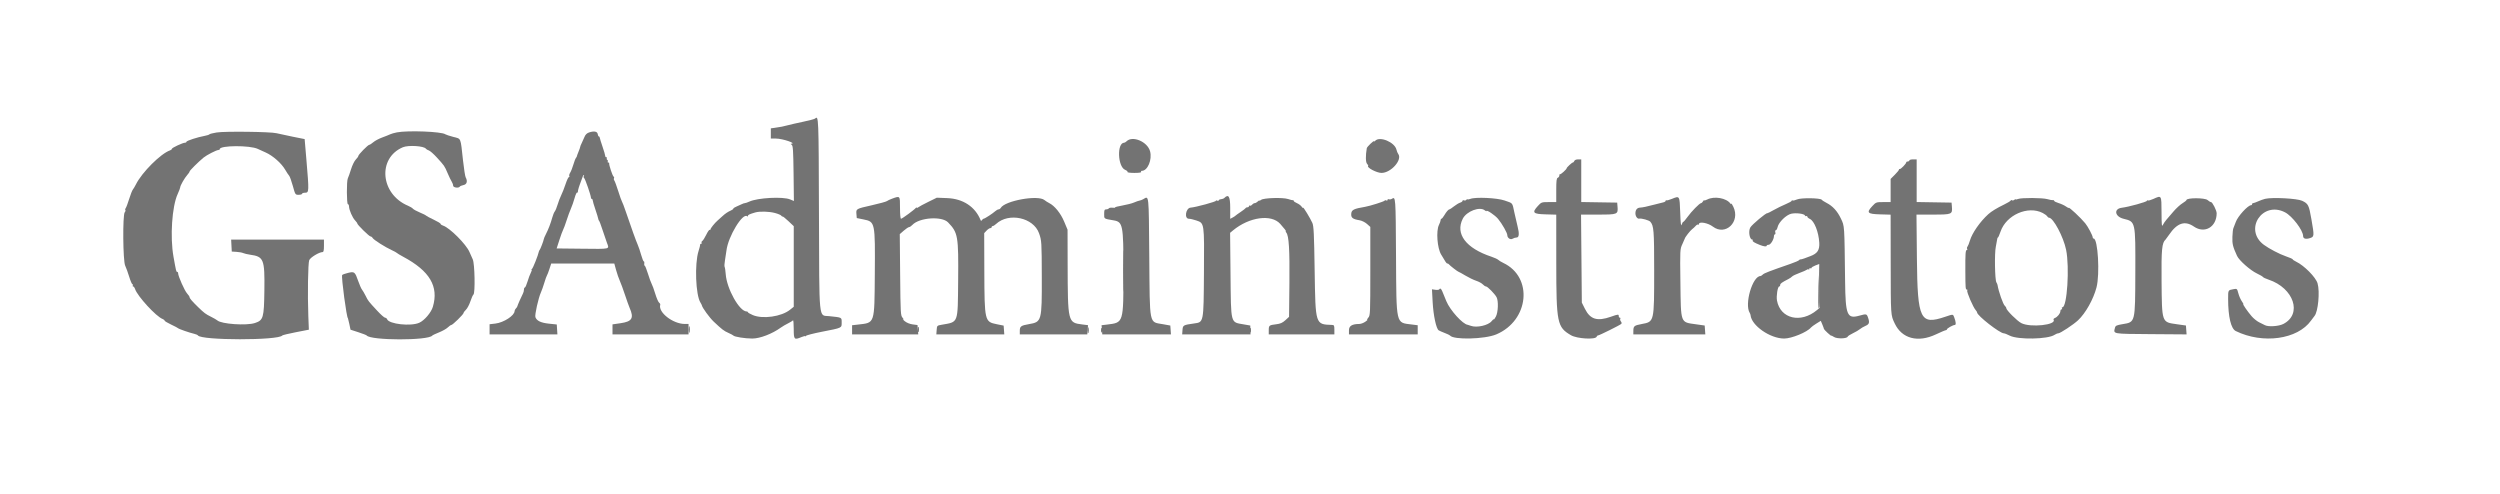 <?xml version="1.0" encoding="utf-8"?>
<svg version="1.1" id="Layer_1" xmlns="http://www.w3.org/2000/svg"
      xmlns:xlink="http://www.w3.org/1999/xlink" x="0px" y="0px" viewBox="0 0 400 79"
      style="enable-background:new 0 0 341 70;" xml:space="preserve">
  <style type="text/css">.st0 {
      fill: #c4c4c4
  }
  </style>
  <g id="svgg"><path id="path0" d="M130.408 18.974 C 130.321 19.051,129.462 19.279,128.500 19.481 C 127.537 19.683,126.450 19.930,126.083 20.031 C 125.347 20.233,124.893 20.322,123.958 20.450 L 123.333 20.535 123.333 21.351 L 123.333 22.167 124.125 22.168 C 125.230 22.169,127.598 22.983,126.554 23.003 C 126.478 23.004,126.529 23.076,126.667 23.163 C 126.876 23.295,126.925 24.034,126.971 27.740 L 127.024 32.160 126.414 31.905 C 125.266 31.425,121.209 31.643,119.891 32.256 C 119.603 32.390,119.283 32.500,119.181 32.500 C 119.079 32.500,118.865 32.570,118.706 32.656 C 118.547 32.741,118.173 32.910,117.875 33.030 C 117.577 33.150,117.333 33.307,117.333 33.378 C 117.333 33.450,117.165 33.581,116.958 33.670 C 116.476 33.879,116.047 34.166,115.594 34.583 C 115.395 34.767,115.049 35.078,114.824 35.274 C 114.333 35.706,113.672 36.532,113.669 36.718 C 113.668 36.792,113.610 36.818,113.542 36.776 C 113.473 36.733,113.229 37.085,113.000 37.558 C 112.771 38.030,112.488 38.478,112.371 38.552 C 112.255 38.626,112.203 38.758,112.256 38.844 C 112.310 38.930,112.274 39.000,112.177 39.000 C 112.079 39.000,112.014 39.056,112.030 39.125 C 112.047 39.194,111.929 39.662,111.768 40.167 C 111.117 42.203,111.303 47.203,112.075 48.417 C 112.191 48.600,112.295 48.807,112.306 48.877 C 112.361 49.229,113.532 50.835,114.180 51.448 C 115.518 52.713,115.815 52.941,116.536 53.259 C 116.929 53.432,117.287 53.623,117.333 53.683 C 117.496 53.894,119.201 54.167,120.365 54.167 C 121.588 54.167,123.539 53.421,124.911 52.430 C 125.189 52.229,125.717 51.919,126.083 51.741 C 126.450 51.562,126.805 51.342,126.872 51.250 C 126.940 51.158,126.996 51.777,126.997 52.625 C 127.000 54.357,127.064 54.423,128.255 53.925 C 128.573 53.792,128.834 53.736,128.836 53.800 C 128.837 53.864,128.894 53.835,128.961 53.736 C 129.028 53.636,130.171 53.342,131.500 53.082 C 134.789 52.439,134.667 52.497,134.667 51.595 C 134.667 50.760,134.756 50.805,132.656 50.582 C 130.954 50.401,131.091 51.794,131.034 34.125 C 130.984 18.523,130.982 18.465,130.408 18.974 M94.243 21.194 C 93.908 21.305,93.665 21.541,93.527 21.889 C 93.413 22.179,93.210 22.629,93.076 22.889 C 92.943 23.148,92.833 23.420,92.833 23.493 C 92.833 23.566,92.712 23.916,92.564 24.271 C 92.415 24.626,92.297 24.954,92.300 25.000 C 92.303 25.046,92.235 25.167,92.150 25.270 C 92.065 25.373,91.877 25.861,91.733 26.354 C 91.589 26.847,91.362 27.421,91.229 27.630 C 91.095 27.839,91.031 28.082,91.086 28.171 C 91.141 28.260,91.113 28.333,91.023 28.333 C 90.934 28.333,90.694 28.840,90.491 29.458 C 90.287 30.077,89.974 30.876,89.794 31.235 C 89.614 31.593,89.354 32.268,89.217 32.735 C 89.080 33.201,88.875 33.696,88.763 33.833 C 88.650 33.971,88.466 34.421,88.355 34.833 C 88.113 35.730,87.738 36.703,87.327 37.500 C 87.161 37.821,87.019 38.158,87.011 38.250 C 86.989 38.492,86.450 39.902,86.342 40.000 C 86.291 40.046,86.235 40.158,86.218 40.250 C 86.103 40.837,85.268 42.938,85.109 43.039 C 85.003 43.106,84.977 43.163,85.051 43.164 C 85.125 43.166,85.074 43.373,84.937 43.625 C 84.800 43.877,84.560 44.515,84.405 45.042 C 84.249 45.569,84.056 46.000,83.977 46.000 C 83.898 46.000,83.833 46.151,83.833 46.336 C 83.833 46.520,83.762 46.801,83.674 46.961 C 83.454 47.361,82.783 48.891,82.765 49.033 C 82.757 49.098,82.656 49.244,82.542 49.358 C 82.427 49.473,82.333 49.658,82.333 49.769 C 82.333 50.485,80.605 51.612,79.264 51.770 L 78.333 51.879 78.333 52.690 L 78.333 53.500 83.759 53.500 L 89.185 53.500 89.134 52.708 L 89.083 51.917 87.833 51.786 C 86.536 51.650,85.881 51.335,85.664 50.745 C 85.535 50.393,86.145 47.662,86.551 46.775 C 86.684 46.486,86.926 45.800,87.090 45.250 C 87.254 44.700,87.441 44.175,87.505 44.083 C 87.570 43.992,87.751 43.523,87.908 43.042 L 88.193 42.167 93.241 42.167 L 98.289 42.167 98.575 43.208 C 98.732 43.781,98.997 44.550,99.165 44.917 C 99.332 45.283,99.705 46.296,99.993 47.167 C 100.281 48.038,100.616 48.975,100.737 49.250 C 101.465 50.901,101.144 51.447,99.287 51.714 L 98.000 51.900 98.000 52.700 L 98.000 53.500 104.083 53.500 L 110.167 53.500 110.167 52.667 L 110.167 51.833 109.574 51.833 C 107.660 51.833,105.263 49.958,105.640 48.756 C 105.668 48.668,105.584 48.518,105.455 48.423 C 105.325 48.328,105.049 47.688,104.841 47.000 C 104.633 46.313,104.374 45.600,104.265 45.417 C 104.157 45.233,103.890 44.502,103.671 43.792 C 103.453 43.081,103.217 42.500,103.147 42.500 C 103.077 42.500,103.048 42.350,103.083 42.167 C 103.119 41.983,103.087 41.833,103.012 41.833 C 102.938 41.833,102.747 41.365,102.587 40.792 C 102.428 40.219,102.181 39.487,102.038 39.167 C 101.765 38.554,101.005 36.442,100.149 33.918 C 99.870 33.094,99.585 32.344,99.516 32.252 C 99.447 32.159,99.179 31.408,98.920 30.583 C 98.661 29.758,98.379 28.993,98.293 28.882 C 98.208 28.772,98.183 28.608,98.238 28.519 C 98.294 28.429,98.264 28.310,98.172 28.253 C 98.002 28.148,97.408 26.353,97.467 26.125 C 97.485 26.056,97.421 26.000,97.323 26.000 C 97.226 26.000,97.190 25.930,97.243 25.845 C 97.296 25.760,97.261 25.642,97.167 25.583 C 97.072 25.525,97.038 25.407,97.090 25.322 C 97.143 25.236,97.107 25.167,97.010 25.167 C 96.913 25.167,96.833 25.064,96.833 24.938 C 96.833 24.813,96.643 24.157,96.409 23.480 C 96.176 22.804,95.976 22.156,95.965 22.042 C 95.954 21.927,95.887 21.833,95.817 21.833 C 95.747 21.833,95.666 21.665,95.637 21.458 C 95.575 21.026,95.053 20.927,94.243 21.194 M180.249 22.608 C 180.125 22.732,179.957 22.833,179.876 22.833 C 178.686 22.833,178.817 26.677,180.024 27.177 C 180.284 27.284,180.455 27.438,180.405 27.519 C 180.355 27.600,180.848 27.667,181.500 27.667 C 182.248 27.667,182.648 27.605,182.583 27.500 C 182.527 27.408,182.579 27.333,182.698 27.333 C 183.625 27.329,184.372 25.546,184.010 24.202 C 183.597 22.670,181.202 21.655,180.249 22.608 M220.042 22.518 C 219.927 22.636,219.833 22.679,219.833 22.613 C 219.833 22.422,218.726 23.480,218.686 23.710 C 218.479 24.877,218.498 25.974,218.729 26.205 C 218.869 26.345,218.947 26.498,218.901 26.543 C 218.639 26.806,220.277 27.667,221.039 27.667 C 222.568 27.667,224.432 25.542,223.709 24.623 C 223.619 24.510,223.494 24.201,223.431 23.937 C 223.147 22.749,220.777 21.757,220.042 22.518 M251.894 25.750 C 251.841 25.887,251.734 26.000,251.656 26.000 C 251.515 26.000,250.667 26.787,250.667 26.918 C 250.667 27.089,249.690 27.967,249.600 27.878 C 249.545 27.823,249.500 27.905,249.500 28.061 C 249.500 28.216,249.387 28.387,249.250 28.440 C 249.048 28.517,249.000 28.900,249.000 30.434 L 249.000 32.333 247.814 32.333 C 246.657 32.333,246.614 32.349,246.058 32.956 C 245.076 34.028,245.273 34.241,247.292 34.297 L 249.000 34.345 249.004 42.131 C 249.009 51.698,249.144 52.354,251.369 53.643 C 252.340 54.205,255.293 54.373,255.458 53.875 C 255.497 53.760,255.602 53.667,255.693 53.667 C 255.892 53.667,259.187 52.031,259.401 51.825 C 259.491 51.739,259.469 51.580,259.345 51.431 C 259.231 51.294,259.186 51.103,259.245 51.007 C 259.305 50.912,259.274 50.833,259.177 50.833 C 259.079 50.833,259.000 50.721,259.000 50.583 C 259.000 50.259,258.909 50.266,257.734 50.680 C 255.556 51.448,254.434 51.104,253.588 49.409 L 253.092 48.417 253.030 41.375 L 252.967 34.333 255.728 34.333 C 258.839 34.333,258.907 34.305,258.801 33.035 L 258.750 32.417 255.875 32.371 L 253.000 32.325 253.000 28.913 L 253.000 25.500 252.495 25.500 C 252.199 25.500,251.950 25.604,251.894 25.750 M305.500 25.667 C 305.500 25.758,305.387 25.833,305.250 25.833 C 305.112 25.833,305.000 25.897,305.000 25.976 C 305.000 26.186,304.124 27.090,303.968 27.042 C 303.894 27.019,303.833 27.066,303.833 27.147 C 303.833 27.228,303.533 27.594,303.167 27.961 L 302.500 28.627 302.500 30.480 L 302.500 32.333 301.336 32.333 C 300.205 32.333,300.154 32.352,299.586 32.958 C 298.584 34.029,298.775 34.241,300.792 34.297 L 302.500 34.345 302.511 41.964 C 302.524 50.648,302.506 50.378,303.160 51.762 C 304.305 54.186,306.869 54.862,309.750 53.500 C 310.525 53.133,311.236 52.833,311.330 52.833 C 311.423 52.833,311.500 52.777,311.501 52.708 C 311.502 52.544,312.463 52.000,312.752 52.000 C 312.993 52.000,312.960 51.522,312.668 50.754 C 312.477 50.252,312.510 50.254,311.250 50.679 C 307.225 52.040,306.802 51.174,306.705 41.375 L 306.636 34.333 309.312 34.333 C 312.329 34.333,312.406 34.300,312.301 33.035 L 312.250 32.417 309.458 32.371 L 306.667 32.325 306.667 28.913 L 306.667 25.500 306.083 25.500 C 305.762 25.500,305.500 25.575,305.500 25.667 M93.405 28.185 C 93.342 28.287,93.365 28.418,93.455 28.477 C 93.619 28.583,94.539 31.229,94.550 31.625 C 94.553 31.740,94.618 31.833,94.694 31.833 C 94.771 31.833,94.833 31.930,94.833 32.048 C 94.833 32.165,95.025 32.822,95.259 33.506 C 95.493 34.190,95.699 34.862,95.717 35.000 C 95.735 35.137,95.798 35.287,95.856 35.333 C 95.914 35.379,96.155 36.017,96.392 36.750 C 96.629 37.483,96.954 38.435,97.115 38.866 C 97.503 39.905,97.758 39.845,93.140 39.795 L 89.064 39.750 89.493 38.417 C 89.729 37.683,90.004 36.933,90.105 36.750 C 90.206 36.567,90.455 35.892,90.659 35.250 C 90.863 34.608,91.172 33.768,91.345 33.383 C 91.519 32.998,91.786 32.232,91.939 31.681 C 92.112 31.058,92.287 30.718,92.401 30.783 C 92.501 30.840,92.533 30.831,92.471 30.762 C 92.410 30.693,92.544 30.138,92.769 29.527 C 92.995 28.916,93.211 28.323,93.251 28.208 C 93.291 28.094,93.367 28.000,93.421 28.000 C 93.475 28.000,93.468 28.083,93.405 28.185 M142.760 31.776 C 142.398 31.906,142.013 32.087,141.904 32.177 C 141.794 32.268,140.704 32.568,139.480 32.844 C 136.941 33.417,136.959 33.406,137.030 34.256 L 137.083 34.889 138.143 35.105 C 140.029 35.488,140.033 35.507,139.969 43.889 C 139.906 51.902,140.000 51.622,137.292 51.930 L 136.333 52.038 136.333 52.769 L 136.333 53.500 141.626 53.500 L 146.919 53.500 146.860 52.754 L 146.800 52.007 146.025 51.904 C 145.557 51.842,145.051 51.635,144.750 51.382 C 144.475 51.152,144.362 51.022,144.500 51.094 C 144.654 51.174,144.622 51.078,144.417 50.845 C 144.098 50.482,144.081 50.182,144.024 43.964 L 143.964 37.462 144.607 36.901 C 144.961 36.592,145.341 36.338,145.452 36.337 C 145.563 36.335,145.797 36.180,145.971 35.992 C 147.077 34.806,150.692 34.545,151.689 35.580 C 153.284 37.236,153.372 37.743,153.304 44.937 C 153.238 51.865,153.381 51.483,150.667 51.960 C 149.928 52.090,149.916 52.103,149.865 52.796 L 149.814 53.500 155.250 53.500 L 160.686 53.500 160.635 52.798 L 160.583 52.097 159.502 51.879 C 157.540 51.483,157.520 51.399,157.492 43.330 L 157.471 37.302 157.848 36.901 C 158.055 36.680,158.324 36.500,158.446 36.500 C 158.567 36.500,158.667 36.425,158.667 36.333 C 158.667 36.242,158.745 36.167,158.840 36.167 C 158.936 36.167,159.171 36.020,159.364 35.841 C 161.394 33.949,165.358 34.805,166.248 37.327 C 166.661 38.498,166.673 38.681,166.687 44.334 C 166.706 51.380,166.671 51.510,164.649 51.858 C 163.351 52.082,163.167 52.216,163.167 52.937 L 163.167 53.500 168.567 53.500 L 173.966 53.500 174.025 52.764 L 174.084 52.028 173.167 51.913 C 170.855 51.625,170.847 51.593,170.822 42.250 L 170.808 36.750 170.264 35.450 C 169.706 34.117,168.739 32.924,167.860 32.486 C 167.616 32.364,167.278 32.149,167.108 32.007 C 166.084 31.155,160.784 32.112,160.117 33.269 C 160.043 33.396,159.889 33.500,159.773 33.500 C 159.657 33.500,159.417 33.631,159.240 33.792 C 158.813 34.177,157.531 35.008,157.395 34.987 C 157.336 34.979,157.217 35.072,157.131 35.194 C 157.007 35.371,156.957 35.373,156.889 35.205 C 156.028 33.078,154.089 31.800,151.571 31.698 L 149.892 31.631 148.518 32.305 C 147.762 32.675,147.036 33.067,146.905 33.176 C 146.774 33.285,146.666 33.309,146.664 33.229 C 146.663 33.149,146.606 33.161,146.539 33.256 C 146.343 33.533,144.346 35.000,144.165 35.000 C 144.067 35.000,144.000 34.292,144.000 33.250 C 144.000 31.290,144.025 31.320,142.760 31.776 M195.892 31.675 C 195.795 31.771,195.555 31.862,195.358 31.877 C 195.161 31.892,195.000 31.971,195.000 32.053 C 195.000 32.135,194.871 32.153,194.713 32.092 C 194.556 32.032,194.486 32.041,194.557 32.113 C 194.686 32.242,191.306 33.165,190.500 33.221 C 189.716 33.275,189.444 35.000,190.220 35.000 C 190.433 35.000,190.966 35.122,191.405 35.272 C 192.706 35.715,192.688 35.590,192.632 43.636 C 192.576 51.698,192.607 51.540,191.037 51.756 C 189.326 51.993,189.255 52.033,189.199 52.801 L 189.148 53.500 194.615 53.500 L 200.083 53.500 200.064 52.792 L 200.045 52.085 198.981 51.899 C 196.850 51.527,196.963 51.962,196.882 43.833 L 196.816 37.250 197.283 36.864 C 199.883 34.715,203.406 34.227,204.833 35.818 C 205.525 36.590,205.836 37.000,205.728 37.000 C 205.672 37.000,205.707 37.098,205.806 37.218 C 206.223 37.719,206.360 39.939,206.306 45.270 L 206.250 50.693 205.657 51.236 C 205.204 51.651,204.858 51.804,204.195 51.882 C 203.062 52.016,203.000 52.067,203.000 52.843 L 203.000 53.500 208.250 53.500 L 213.500 53.500 213.500 52.750 C 213.500 52.087,213.456 51.999,213.125 51.988 C 210.446 51.899,210.476 51.994,210.345 43.333 C 210.256 37.408,210.195 36.155,209.976 35.667 C 209.623 34.884,208.501 33.042,208.500 33.245 C 208.500 33.335,208.390 33.251,208.257 33.060 C 208.123 32.869,207.785 32.618,207.507 32.503 C 207.228 32.387,207.000 32.227,207.000 32.146 C 207.000 32.066,206.944 32.015,206.875 32.034 C 206.806 32.053,206.461 31.970,206.109 31.849 C 205.273 31.564,202.161 31.659,201.772 31.982 C 201.622 32.106,201.500 32.155,201.500 32.092 C 201.500 32.028,201.382 32.094,201.238 32.238 C 201.094 32.382,200.878 32.500,200.759 32.500 C 200.639 32.500,200.448 32.612,200.335 32.748 C 200.222 32.885,200.062 32.955,199.981 32.905 C 199.900 32.855,199.833 32.893,199.833 32.990 C 199.833 33.087,199.727 33.167,199.597 33.167 C 199.467 33.167,199.336 33.223,199.306 33.292 C 199.275 33.360,198.912 33.641,198.500 33.916 C 198.088 34.191,197.713 34.461,197.667 34.516 C 197.621 34.572,197.415 34.706,197.208 34.814 L 196.833 35.012 196.833 33.256 C 196.833 31.439,196.570 30.997,195.892 31.675 M267.500 31.822 C 267.087 31.992,266.694 32.097,266.625 32.055 C 266.556 32.014,266.500 32.051,266.500 32.137 C 266.500 32.224,266.331 32.332,266.125 32.378 C 265.919 32.424,265.300 32.580,264.750 32.725 C 263.477 33.060,262.836 33.195,262.417 33.217 C 261.936 33.242,261.667 33.571,261.667 34.134 C 261.667 34.608,261.979 35.044,262.274 34.981 C 262.647 34.902,263.844 35.237,264.052 35.478 C 264.609 36.125,264.667 36.852,264.667 43.284 C 264.667 51.574,264.692 51.466,262.667 51.846 C 261.464 52.071,261.340 52.175,261.336 52.958 L 261.333 53.500 267.093 53.500 L 272.852 53.500 272.801 52.792 L 272.750 52.083 271.356 51.886 C 268.828 51.527,268.950 51.858,268.864 45.149 C 268.797 39.952,268.802 39.870,269.175 39.066 C 269.383 38.617,269.560 38.212,269.569 38.167 C 269.607 37.957,270.436 36.892,270.726 36.682 C 270.903 36.553,271.164 36.313,271.304 36.149 C 271.445 35.985,271.621 35.888,271.696 35.935 C 271.772 35.982,271.833 35.940,271.833 35.843 C 271.833 35.398,273.282 35.664,274.049 36.250 C 276.085 37.804,278.492 35.482,277.333 33.083 C 277.156 32.717,277.008 32.492,277.003 32.583 C 276.998 32.690,276.951 32.688,276.872 32.578 C 276.237 31.683,274.286 31.338,273.158 31.921 C 272.888 32.061,272.664 32.117,272.662 32.046 C 272.659 31.975,272.580 32.048,272.487 32.208 C 272.393 32.369,272.251 32.500,272.170 32.500 C 271.936 32.500,270.616 33.846,270.005 34.708 C 269.696 35.144,269.389 35.500,269.323 35.500 C 269.257 35.500,269.138 35.706,269.060 35.958 C 268.959 36.280,268.892 35.695,268.833 34.002 C 268.739 31.279,268.756 31.307,267.500 31.822 M344.525 31.836 C 344.126 32.017,343.732 32.124,343.650 32.073 C 343.567 32.022,343.500 32.049,343.500 32.132 C 343.500 32.302,340.575 33.110,339.500 33.238 C 338.160 33.397,338.351 34.651,339.769 35.003 C 341.702 35.482,341.680 35.382,341.651 43.629 C 341.624 51.689,341.665 51.525,339.599 51.867 C 338.665 52.022,338.479 52.109,338.399 52.429 C 338.139 53.463,337.859 53.412,344.137 53.461 L 349.853 53.504 349.801 52.794 L 349.750 52.083 348.260 51.872 C 345.860 51.532,345.908 51.670,345.850 44.912 C 345.806 39.915,345.911 38.839,346.489 38.333 C 346.541 38.287,346.788 37.949,347.038 37.581 C 348.336 35.665,349.572 35.252,351.023 36.250 C 352.748 37.437,354.659 36.322,354.666 34.123 C 354.667 33.676,353.990 32.333,353.763 32.333 C 353.653 32.333,353.409 32.190,353.222 32.015 C 352.806 31.628,349.833 31.624,349.833 32.011 C 349.833 32.078,349.544 32.309,349.190 32.525 C 348.835 32.740,348.193 33.329,347.762 33.833 C 347.332 34.337,346.815 34.938,346.615 35.168 C 346.414 35.398,346.161 35.773,346.053 36.001 C 345.891 36.343,345.854 35.979,345.845 33.958 C 345.832 31.177,345.864 31.229,344.525 31.836 M182.918 31.869 C 182.735 31.975,182.473 32.075,182.335 32.092 C 182.196 32.108,181.803 32.245,181.461 32.395 C 181.119 32.546,180.272 32.764,179.578 32.882 C 178.884 32.999,178.361 33.139,178.415 33.193 C 178.469 33.247,178.289 33.265,178.014 33.233 C 177.739 33.201,177.469 33.248,177.414 33.337 C 177.359 33.427,177.168 33.500,176.990 33.500 C 176.719 33.500,176.667 33.619,176.667 34.237 C 176.667 35.041,176.578 34.982,178.210 35.263 C 179.652 35.511,179.750 36.020,179.750 43.250 C 179.750 51.766,179.799 51.608,177.083 51.936 L 176.250 52.036 176.308 52.768 L 176.367 53.500 181.860 53.500 L 187.352 53.500 187.301 52.793 L 187.250 52.086 186.098 51.878 C 183.811 51.465,183.976 52.278,183.883 40.958 C 183.800 30.836,183.852 31.328,182.918 31.869 M222.682 31.820 C 222.553 31.902,222.346 31.931,222.223 31.883 C 222.101 31.836,222.000 31.885,222.000 31.992 C 222.000 32.099,221.917 32.135,221.815 32.072 C 221.713 32.009,221.582 32.027,221.523 32.113 C 221.425 32.256,219.179 32.964,218.417 33.091 C 216.621 33.392,216.251 33.573,216.200 34.179 C 216.144 34.843,216.419 35.061,217.549 35.247 C 217.897 35.304,218.422 35.566,218.716 35.829 L 219.250 36.306 219.250 43.385 C 219.250 50.113,219.234 50.482,218.933 50.816 C 218.758 51.009,218.683 51.167,218.766 51.168 C 218.849 51.168,218.692 51.318,218.417 51.500 C 218.142 51.682,217.729 51.832,217.500 51.833 C 216.336 51.839,215.833 52.143,215.833 52.841 L 215.833 53.500 221.333 53.500 L 226.833 53.500 226.833 52.769 L 226.833 52.038 225.875 51.919 C 223.309 51.598,223.427 52.113,223.363 40.958 C 223.307 31.414,223.308 31.424,222.682 31.820 M235.250 31.824 C 235.067 31.898,234.866 31.929,234.803 31.893 C 234.741 31.857,234.645 31.901,234.590 31.990 C 234.534 32.079,234.379 32.110,234.245 32.058 C 234.110 32.007,234.000 32.042,234.000 32.138 C 234.000 32.233,233.831 32.361,233.625 32.422 C 233.419 32.484,232.973 32.751,232.635 33.017 C 232.296 33.283,231.972 33.500,231.915 33.500 C 231.748 33.500,231.425 33.871,231.080 34.458 C 230.905 34.756,230.703 35.000,230.631 35.000 C 230.559 35.000,230.500 35.101,230.500 35.224 C 230.500 35.348,230.379 35.691,230.232 35.987 C 229.753 36.945,229.960 39.712,230.586 40.730 C 230.860 41.175,231.168 41.685,231.271 41.863 C 231.374 42.042,231.515 42.177,231.585 42.163 C 231.655 42.149,231.759 42.203,231.815 42.282 C 231.955 42.479,233.276 43.500,233.391 43.500 C 233.442 43.500,233.918 43.762,234.450 44.083 C 234.982 44.404,235.764 44.782,236.189 44.923 C 236.613 45.065,237.094 45.327,237.256 45.507 C 237.419 45.686,237.646 45.833,237.762 45.833 C 238.001 45.833,239.139 46.987,239.448 47.545 C 239.776 48.134,239.707 49.983,239.333 50.667 C 239.158 50.987,239.011 51.184,239.007 51.103 C 239.003 51.021,238.849 51.147,238.664 51.382 C 238.130 52.062,236.272 52.480,235.333 52.131 C 235.104 52.046,234.879 51.973,234.833 51.968 C 234.045 51.883,232.003 49.627,231.413 48.188 C 231.163 47.581,230.875 46.877,230.772 46.625 C 230.582 46.158,230.421 46.057,230.267 46.306 C 230.220 46.382,229.941 46.409,229.648 46.366 L 229.114 46.288 229.225 48.352 C 229.340 50.483,229.795 52.600,230.193 52.854 C 230.316 52.933,230.754 53.125,231.167 53.282 C 231.579 53.438,231.954 53.617,232.000 53.679 C 232.538 54.404,237.564 54.284,239.410 53.502 C 244.659 51.278,245.338 44.351,240.531 42.070 C 240.198 41.912,239.830 41.687,239.715 41.572 C 239.599 41.456,239.110 41.231,238.627 41.071 C 234.549 39.719,232.813 37.420,234.042 34.998 C 234.656 33.788,236.773 32.994,237.586 33.669 C 237.722 33.782,237.833 33.829,237.833 33.773 C 237.833 33.509,239.202 34.429,239.694 35.025 C 240.333 35.797,241.167 37.266,241.167 37.618 C 241.167 38.074,241.666 38.414,242.015 38.196 C 242.188 38.088,242.480 38.000,242.664 38.000 C 243.055 38.000,243.110 37.370,242.818 36.250 C 242.723 35.883,242.499 34.914,242.320 34.095 C 241.936 32.332,242.124 32.570,240.726 32.077 C 239.538 31.658,236.063 31.497,235.250 31.824 M287.524 31.911 C 287.217 32.051,286.898 32.123,286.816 32.073 C 286.734 32.022,286.667 32.046,286.667 32.126 C 286.667 32.206,286.235 32.451,285.708 32.669 C 285.181 32.887,284.317 33.310,283.788 33.609 C 283.259 33.908,282.801 34.137,282.771 34.118 C 282.603 34.012,280.320 35.924,280.048 36.398 C 279.705 36.993,279.929 38.333,280.370 38.333 C 280.452 38.333,280.480 38.397,280.432 38.475 C 280.343 38.619,280.689 38.835,281.583 39.194 C 282.217 39.447,282.667 39.496,282.667 39.311 C 282.667 39.231,282.808 39.167,282.981 39.167 C 283.300 39.167,283.833 38.291,283.833 37.766 C 283.833 37.620,283.901 37.500,283.984 37.500 C 284.067 37.500,284.096 37.350,284.048 37.167 C 284.000 36.983,284.039 36.833,284.134 36.833 C 284.229 36.833,284.356 36.611,284.415 36.340 C 284.588 35.551,285.795 34.373,286.614 34.193 C 287.387 34.024,288.706 34.200,288.801 34.485 C 288.834 34.586,288.930 34.626,289.014 34.575 C 289.098 34.523,289.167 34.561,289.167 34.660 C 289.167 34.759,289.351 34.924,289.576 35.027 C 290.284 35.349,290.985 37.116,291.084 38.827 C 291.153 40.014,290.789 40.562,289.653 40.985 C 289.385 41.085,288.945 41.249,288.674 41.351 C 288.403 41.452,288.130 41.520,288.067 41.503 C 288.005 41.486,287.908 41.540,287.852 41.624 C 287.796 41.708,287.188 41.971,286.500 42.210 C 283.007 43.423,282.267 43.709,282.048 43.928 C 281.917 44.059,281.752 44.167,281.681 44.167 C 280.399 44.167,279.083 48.669,279.957 50.063 C 280.022 50.166,280.081 50.325,280.088 50.417 C 280.228 52.083,283.214 54.166,285.463 54.167 C 286.658 54.167,289.146 53.145,289.750 52.407 C 289.842 52.295,290.234 52.007,290.623 51.768 L 291.328 51.332 291.581 51.936 C 291.720 52.269,291.833 52.582,291.833 52.634 C 291.833 52.685,292.096 52.967,292.417 53.261 C 292.737 53.555,293.000 53.757,293.000 53.712 C 293.000 53.666,293.198 53.758,293.440 53.916 C 293.924 54.234,295.518 54.196,295.629 53.864 C 295.661 53.766,296.039 53.520,296.469 53.318 C 296.899 53.115,297.400 52.822,297.583 52.665 C 297.767 52.509,298.158 52.278,298.454 52.152 C 299.082 51.884,299.166 51.629,298.892 50.833 C 298.673 50.201,298.631 50.192,297.469 50.514 C 295.533 51.050,295.279 50.430,295.215 45.000 C 295.108 35.884,295.129 36.214,294.558 35.000 C 293.987 33.789,293.244 32.971,292.250 32.463 C 291.883 32.275,291.537 32.050,291.481 31.963 C 291.292 31.669,288.147 31.627,287.524 31.911 M322.875 31.839 C 322.669 31.921,322.500 31.945,322.500 31.891 C 322.500 31.837,322.399 31.876,322.276 31.978 C 322.153 32.080,321.999 32.110,321.934 32.045 C 321.869 31.980,321.763 32.006,321.699 32.102 C 321.636 32.199,321.171 32.477,320.667 32.721 C 319.519 33.274,318.632 33.815,318.135 34.264 C 316.808 35.461,315.538 37.285,315.184 38.500 C 315.064 38.912,314.892 39.340,314.802 39.451 C 314.712 39.562,314.686 39.730,314.745 39.826 C 314.805 39.922,314.783 40.000,314.697 40.000 C 314.481 40.000,314.442 40.548,314.455 43.417 C 314.468 46.144,314.484 46.333,314.704 46.333 C 314.786 46.333,314.812 46.400,314.761 46.482 C 314.631 46.693,315.718 49.206,316.125 49.637 C 316.240 49.758,316.333 49.917,316.333 49.989 C 316.333 50.495,319.971 53.333,320.619 53.333 C 320.744 53.333,321.162 53.497,321.548 53.697 C 322.868 54.382,327.701 54.295,328.739 53.568 C 328.923 53.439,329.189 53.333,329.329 53.333 C 329.638 53.332,331.745 51.941,332.483 51.250 C 333.688 50.121,334.936 47.904,335.438 45.998 C 336.000 43.869,335.668 38.167,334.982 38.167 C 334.900 38.167,334.833 38.084,334.833 37.983 C 334.833 37.692,334.075 36.259,333.643 35.731 C 332.906 34.831,331.000 33.051,331.000 33.262 C 331.000 33.314,330.794 33.209,330.542 33.030 C 330.290 32.851,329.765 32.609,329.375 32.492 C 328.985 32.376,328.667 32.214,328.667 32.133 C 328.667 32.052,328.573 32.002,328.458 32.023 C 328.344 32.043,327.950 31.972,327.583 31.864 C 326.807 31.636,323.424 31.618,322.875 31.839 M362.417 31.813 C 362.142 31.879,361.638 32.060,361.297 32.216 C 360.956 32.372,360.600 32.500,360.505 32.500 C 360.411 32.500,360.333 32.575,360.333 32.667 C 360.333 32.758,360.259 32.833,360.169 32.833 C 359.666 32.833,358.047 34.607,357.734 35.500 C 357.589 35.912,357.414 36.362,357.345 36.500 C 357.276 36.637,357.204 37.275,357.184 37.917 C 357.149 39.046,357.251 39.460,357.929 40.946 C 358.262 41.675,360.046 43.252,361.105 43.753 C 361.587 43.981,362.023 44.236,362.076 44.321 C 362.128 44.405,362.529 44.593,362.966 44.739 C 367.024 46.087,368.412 50.263,365.325 51.838 C 364.590 52.212,362.951 52.321,362.394 52.032 C 362.223 51.943,361.799 51.731,361.452 51.561 C 361.105 51.390,360.564 50.951,360.250 50.584 C 359.589 49.813,358.802 48.667,358.933 48.667 C 358.982 48.667,358.870 48.453,358.684 48.191 C 358.497 47.929,358.252 47.366,358.138 46.940 C 357.932 46.170,357.926 46.165,357.340 46.271 C 356.487 46.424,356.500 46.400,356.500 47.831 C 356.500 50.679,356.956 52.594,357.724 52.969 C 362.049 55.084,367.611 54.311,369.764 51.297 C 369.979 50.996,370.229 50.664,370.319 50.558 C 370.899 49.878,371.203 46.649,370.809 45.333 C 370.514 44.344,368.672 42.483,367.375 41.864 C 367.077 41.721,366.833 41.554,366.833 41.492 C 366.833 41.429,366.342 41.212,365.742 41.010 C 364.743 40.672,363.044 39.784,362.214 39.167 C 358.952 36.737,361.982 32.097,365.606 33.974 C 366.760 34.572,368.490 36.843,368.498 37.771 C 368.502 38.180,368.908 38.312,369.544 38.113 C 370.297 37.878,370.302 37.824,369.828 35.095 C 369.431 32.804,369.323 32.590,368.333 32.123 C 367.540 31.748,363.561 31.540,362.417 31.813 M326.833 34.078 C 327.154 34.243,327.477 34.481,327.550 34.606 C 327.623 34.731,327.756 34.833,327.844 34.833 C 328.523 34.833,330.157 37.905,330.578 39.970 C 331.148 42.769,330.734 49.167,329.984 49.167 C 329.890 49.167,329.860 49.242,329.917 49.333 C 329.973 49.425,329.940 49.500,329.843 49.500 C 329.746 49.500,329.664 49.631,329.661 49.792 C 329.654 50.149,329.189 50.726,328.781 50.882 C 328.615 50.946,328.520 51.065,328.571 51.147 C 329.094 51.993,324.885 52.446,323.417 51.702 C 322.749 51.364,321.000 49.621,321.000 49.294 C 321.000 49.198,320.900 49.037,320.777 48.935 C 320.491 48.698,319.776 46.661,319.601 45.583 C 319.586 45.492,319.506 45.307,319.422 45.174 C 319.179 44.783,319.107 40.532,319.326 39.500 C 319.434 38.996,319.533 38.452,319.546 38.292 C 319.560 38.131,319.615 38.000,319.668 38.000 C 319.721 38.000,319.908 37.578,320.083 37.063 C 320.989 34.396,324.467 32.858,326.833 34.078 M123.985 34.077 C 124.481 34.209,124.940 34.402,125.004 34.506 C 125.068 34.610,125.162 34.670,125.212 34.639 C 125.262 34.608,125.685 34.945,126.152 35.386 L 127.000 36.189 127.000 42.636 L 127.000 49.083 126.395 49.566 C 125.023 50.661,122.050 51.087,120.459 50.417 C 120.024 50.233,119.668 50.027,119.667 49.958 C 119.667 49.890,119.573 49.833,119.458 49.833 C 118.311 49.832,116.282 46.211,116.115 43.866 C 116.077 43.321,115.998 42.799,115.941 42.706 C 115.884 42.614,115.909 42.136,115.997 41.644 C 116.084 41.152,116.191 40.450,116.233 40.083 C 116.493 37.838,118.874 33.929,119.562 34.617 C 119.620 34.675,119.667 34.643,119.667 34.547 C 119.667 34.380,119.915 34.262,120.833 33.994 C 121.545 33.787,123.042 33.826,123.985 34.077 M290.712 49.618 C 288.126 51.781,284.859 51.002,284.318 48.094 C 284.183 47.367,284.429 45.833,284.680 45.833 C 284.765 45.833,284.833 45.725,284.833 45.592 C 284.833 45.369,285.069 45.200,286.167 44.635 C 286.396 44.517,286.658 44.335,286.750 44.229 C 286.842 44.124,287.366 43.874,287.915 43.673 C 288.464 43.472,288.995 43.240,289.097 43.156 C 289.198 43.072,289.330 43.052,289.390 43.113 C 289.451 43.173,289.500 43.130,289.500 43.018 C 289.500 42.906,289.575 42.860,289.667 42.917 C 289.758 42.973,289.833 42.950,289.833 42.866 C 289.833 42.781,290.115 42.605,290.458 42.474 L 291.083 42.236 291.128 45.734 L 291.173 49.232 290.712 49.618 " stroke="none" fill="#737373" fill-rule="evenodd"></path><path id="path1" d="M34.667 21.197 C 34.071 21.293,33.546 21.427,33.500 21.495 C 33.454 21.563,33.117 21.672,32.750 21.738 C 31.645 21.935,29.833 22.522,29.833 22.683 C 29.833 22.766,29.730 22.833,29.604 22.833 C 29.246 22.833,27.500 23.645,27.500 23.812 C 27.500 23.894,27.369 24.005,27.208 24.059 C 25.735 24.556,22.708 27.572,21.750 29.500 C 21.590 29.821,21.368 30.196,21.256 30.333 C 21.143 30.471,20.878 31.146,20.666 31.833 C 20.454 32.521,20.207 33.179,20.117 33.296 C 20.026 33.412,20.000 33.556,20.058 33.614 C 20.116 33.672,20.071 33.832,19.957 33.969 C 19.608 34.389,19.669 41.748,20.028 42.500 C 20.181 42.821,20.473 43.627,20.676 44.292 C 20.880 44.956,21.115 45.500,21.200 45.500 C 21.284 45.500,21.307 45.575,21.250 45.667 C 21.193 45.758,21.220 45.833,21.310 45.833 C 21.399 45.833,21.535 46.022,21.612 46.252 C 21.995 47.402,24.987 50.654,26.012 51.036 C 26.189 51.102,26.333 51.220,26.333 51.297 C 26.333 51.375,26.802 51.659,27.375 51.928 C 27.948 52.197,28.454 52.462,28.500 52.518 C 28.598 52.638,30.365 53.251,31.082 53.413 C 31.356 53.476,31.619 53.590,31.667 53.667 C 32.169 54.479,44.583 54.488,45.167 53.677 C 45.212 53.614,46.188 53.379,47.333 53.156 L 49.417 52.750 49.333 50.583 C 49.200 47.120,49.280 42.128,49.477 41.628 C 49.648 41.193,51.067 40.333,51.615 40.333 C 51.771 40.333,51.833 40.048,51.833 39.333 L 51.833 38.333 44.408 38.333 L 36.983 38.333 37.033 39.292 L 37.083 40.250 37.833 40.296 C 38.246 40.321,38.733 40.409,38.917 40.493 C 39.100 40.576,39.587 40.691,40.000 40.749 C 42.207 41.058,42.367 41.459,42.300 46.500 C 42.242 50.863,42.133 51.237,40.795 51.680 C 39.439 52.130,35.413 51.853,34.774 51.266 C 34.664 51.166,34.202 50.899,33.746 50.673 C 32.896 50.252,32.664 50.077,31.688 49.129 C 30.757 48.225,30.333 47.731,30.333 47.552 C 30.333 47.459,30.153 47.188,29.934 46.951 C 29.543 46.529,28.500 44.186,28.500 43.729 C 28.500 43.603,28.434 43.500,28.352 43.500 C 28.197 43.500,28.185 43.454,27.760 41.083 C 27.191 37.908,27.515 33.039,28.428 31.043 C 28.651 30.556,28.833 30.075,28.833 29.976 C 28.833 29.702,29.535 28.472,29.958 28.002 C 30.165 27.774,30.333 27.522,30.333 27.442 C 30.333 27.300,31.705 25.934,32.558 25.226 C 33.064 24.806,34.636 24.000,34.949 24.000 C 35.069 24.000,35.167 23.936,35.167 23.858 C 35.167 23.251,40.012 23.227,41.250 23.827 C 41.433 23.916,41.996 24.171,42.500 24.394 C 43.642 24.898,45.027 26.116,45.620 27.139 C 45.869 27.567,46.159 28.006,46.264 28.115 C 46.370 28.224,46.633 28.955,46.850 29.740 C 47.242 31.160,47.246 31.167,47.788 31.167 C 48.088 31.167,48.333 31.092,48.333 31.000 C 48.333 30.908,48.558 30.833,48.833 30.833 C 49.449 30.833,49.457 30.613,49.027 25.585 L 48.743 22.253 46.830 21.871 C 45.778 21.660,44.617 21.411,44.250 21.317 C 43.309 21.076,35.988 20.984,34.667 21.197 M63.500 21.181 C 63.087 21.261,62.600 21.401,62.417 21.492 C 62.233 21.583,61.662 21.812,61.146 22.000 C 60.631 22.188,59.993 22.527,59.730 22.754 C 59.466 22.981,59.175 23.168,59.083 23.171 C 58.866 23.177,57.333 24.740,57.333 24.956 C 57.333 25.047,57.150 25.304,56.926 25.528 C 56.702 25.752,56.358 26.456,56.162 27.093 C 55.965 27.729,55.736 28.380,55.652 28.539 C 55.442 28.940,55.455 32.667,55.667 32.667 C 55.758 32.667,55.838 32.835,55.843 33.042 C 55.856 33.594,56.393 34.826,56.806 35.256 C 57.005 35.462,57.167 35.687,57.167 35.756 C 57.167 35.964,59.067 37.826,59.283 37.830 C 59.393 37.832,59.545 37.944,59.621 38.079 C 59.785 38.373,61.618 39.539,62.663 40.015 C 63.074 40.201,63.449 40.406,63.497 40.469 C 63.544 40.532,64.003 40.808,64.517 41.083 C 68.763 43.358,70.225 45.831,69.256 49.095 C 68.985 50.008,67.906 51.272,67.083 51.641 C 65.733 52.246,62.238 51.862,61.936 51.075 C 61.885 50.942,61.741 50.833,61.615 50.833 C 61.489 50.833,60.918 50.327,60.345 49.708 C 58.901 48.149,58.919 48.171,58.502 47.333 C 58.296 46.921,58.033 46.471,57.917 46.333 C 57.801 46.196,57.535 45.596,57.327 45.000 C 56.794 43.478,56.717 43.415,55.682 43.663 C 55.214 43.775,54.794 43.929,54.747 44.006 C 54.579 44.277,55.466 50.917,55.670 50.917 C 55.686 50.917,55.785 51.329,55.891 51.833 L 56.083 52.750 57.333 53.156 C 58.021 53.380,58.621 53.612,58.667 53.673 C 59.288 54.494,68.550 54.510,69.166 53.692 C 69.212 53.630,69.700 53.400,70.250 53.179 C 70.800 52.958,71.429 52.603,71.648 52.389 C 71.866 52.175,72.119 52.000,72.209 52.000 C 72.422 52.000,74.160 50.299,74.167 50.083 C 74.170 49.992,74.345 49.754,74.555 49.554 C 74.765 49.355,75.082 48.755,75.260 48.221 C 75.437 47.687,75.657 47.197,75.749 47.131 C 76.052 46.917,75.960 42.176,75.641 41.500 C 75.489 41.179,75.255 40.654,75.121 40.333 C 74.597 39.081,71.930 36.417,70.875 36.093 C 70.669 36.029,70.500 35.907,70.500 35.822 C 70.500 35.736,69.994 35.429,69.375 35.139 C 68.756 34.849,68.212 34.558,68.167 34.493 C 68.121 34.428,67.671 34.204,67.167 33.995 C 66.662 33.785,66.167 33.514,66.066 33.392 C 65.965 33.270,65.619 33.060,65.297 32.925 C 60.870 31.076,60.350 25.312,64.453 23.562 C 65.331 23.188,67.860 23.350,68.149 23.799 C 68.205 23.885,68.409 24.005,68.604 24.065 C 68.799 24.126,69.361 24.615,69.854 25.153 C 71.110 26.522,71.122 26.540,71.617 27.705 C 71.862 28.280,72.160 28.898,72.281 29.079 C 72.401 29.260,72.500 29.541,72.500 29.704 C 72.500 30.019,73.391 30.145,73.570 29.855 C 73.619 29.775,73.886 29.664,74.163 29.609 C 74.701 29.501,74.845 28.985,74.507 28.373 C 74.419 28.214,74.228 26.996,74.082 25.667 C 73.667 21.887,73.814 22.242,72.526 21.903 C 71.916 21.743,71.339 21.553,71.244 21.482 C 70.672 21.051,65.262 20.841,63.500 21.181 " stroke="none" fill="#737373" fill-rule="evenodd"></path><path id="path2" d="M179.741 43.333 C 179.741 46.313,179.764 47.531,179.791 46.042 C 179.819 44.552,179.819 42.115,179.791 40.625 C 179.764 39.135,179.741 40.354,179.741 43.333 M291.000 45.784 C 290.954 47.819,290.974 49.426,291.045 49.355 C 291.116 49.284,291.153 47.619,291.128 45.655 L 291.083 42.083 291.000 45.784 M110.214 52.750 C 110.216 53.208,110.248 53.376,110.286 53.123 C 110.325 52.869,110.324 52.494,110.284 52.289 C 110.244 52.084,110.213 52.292,110.214 52.750 M146.875 52.750 C 146.877 53.117,146.911 53.247,146.951 53.040 C 146.991 52.832,146.990 52.532,146.948 52.373 C 146.906 52.214,146.874 52.383,146.875 52.750 M174.045 52.833 C 174.045 53.246,174.078 53.415,174.118 53.208 C 174.157 53.002,174.157 52.665,174.118 52.458 C 174.078 52.252,174.045 52.421,174.045 52.833 M176.205 52.833 C 176.205 53.154,176.240 53.285,176.282 53.125 C 176.323 52.965,176.323 52.702,176.282 52.542 C 176.240 52.381,176.205 52.512,176.205 52.833 M200.039 52.833 C 200.039 53.154,200.073 53.285,200.115 53.125 C 200.157 52.965,200.157 52.702,200.115 52.542 C 200.073 52.381,200.039 52.512,200.039 52.833 " stroke="none" fill="#737373" fill-rule="evenodd"></path><path id="path3" d="M179.741 43.333 C 179.741 46.313,179.764 47.531,179.791 46.042 C 179.819 44.552,179.819 42.115,179.791 40.625 C 179.764 39.135,179.741 40.354,179.741 43.333 M291.000 45.784 C 290.954 47.819,290.974 49.426,291.045 49.355 C 291.116 49.284,291.153 47.619,291.128 45.655 L 291.083 42.083 291.000 45.784 M110.214 52.750 C 110.216 53.208,110.248 53.376,110.286 53.123 C 110.325 52.869,110.324 52.494,110.284 52.289 C 110.244 52.084,110.213 52.292,110.214 52.750 M146.875 52.750 C 146.877 53.117,146.911 53.247,146.951 53.040 C 146.991 52.832,146.990 52.532,146.948 52.373 C 146.906 52.214,146.874 52.383,146.875 52.750 M174.045 52.833 C 174.045 53.246,174.078 53.415,174.118 53.208 C 174.157 53.002,174.157 52.665,174.118 52.458 C 174.078 52.252,174.045 52.421,174.045 52.833 M176.205 52.833 C 176.205 53.154,176.240 53.285,176.282 53.125 C 176.323 52.965,176.323 52.702,176.282 52.542 C 176.240 52.381,176.205 52.512,176.205 52.833 M200.039 52.833 C 200.039 53.154,200.073 53.285,200.115 53.125 C 200.157 52.965,200.157 52.702,200.115 52.542 C 200.073 52.381,200.039 52.512,200.039 52.833 " stroke="none" fill="#737373" fill-rule="evenodd"></path><path id="path4" d="M179.741 43.333 C 179.741 46.313,179.764 47.531,179.791 46.042 C 179.819 44.552,179.819 42.115,179.791 40.625 C 179.764 39.135,179.741 40.354,179.741 43.333 M291.000 45.784 C 290.954 47.819,290.974 49.426,291.045 49.355 C 291.116 49.284,291.153 47.619,291.128 45.655 L 291.083 42.083 291.000 45.784 M110.214 52.750 C 110.216 53.208,110.248 53.376,110.286 53.123 C 110.325 52.869,110.324 52.494,110.284 52.289 C 110.244 52.084,110.213 52.292,110.214 52.750 M146.875 52.750 C 146.877 53.117,146.911 53.247,146.951 53.040 C 146.991 52.832,146.990 52.532,146.948 52.373 C 146.906 52.214,146.874 52.383,146.875 52.750 M174.045 52.833 C 174.045 53.246,174.078 53.415,174.118 53.208 C 174.157 53.002,174.157 52.665,174.118 52.458 C 174.078 52.252,174.045 52.421,174.045 52.833 M176.205 52.833 C 176.205 53.154,176.240 53.285,176.282 53.125 C 176.323 52.965,176.323 52.702,176.282 52.542 C 176.240 52.381,176.205 52.512,176.205 52.833 M200.039 52.833 C 200.039 53.154,200.073 53.285,200.115 53.125 C 200.157 52.965,200.157 52.702,200.115 52.542 C 200.073 52.381,200.039 52.512,200.039 52.833 " stroke="none" fill="#737373" fill-rule="evenodd"></path></g>
</svg>